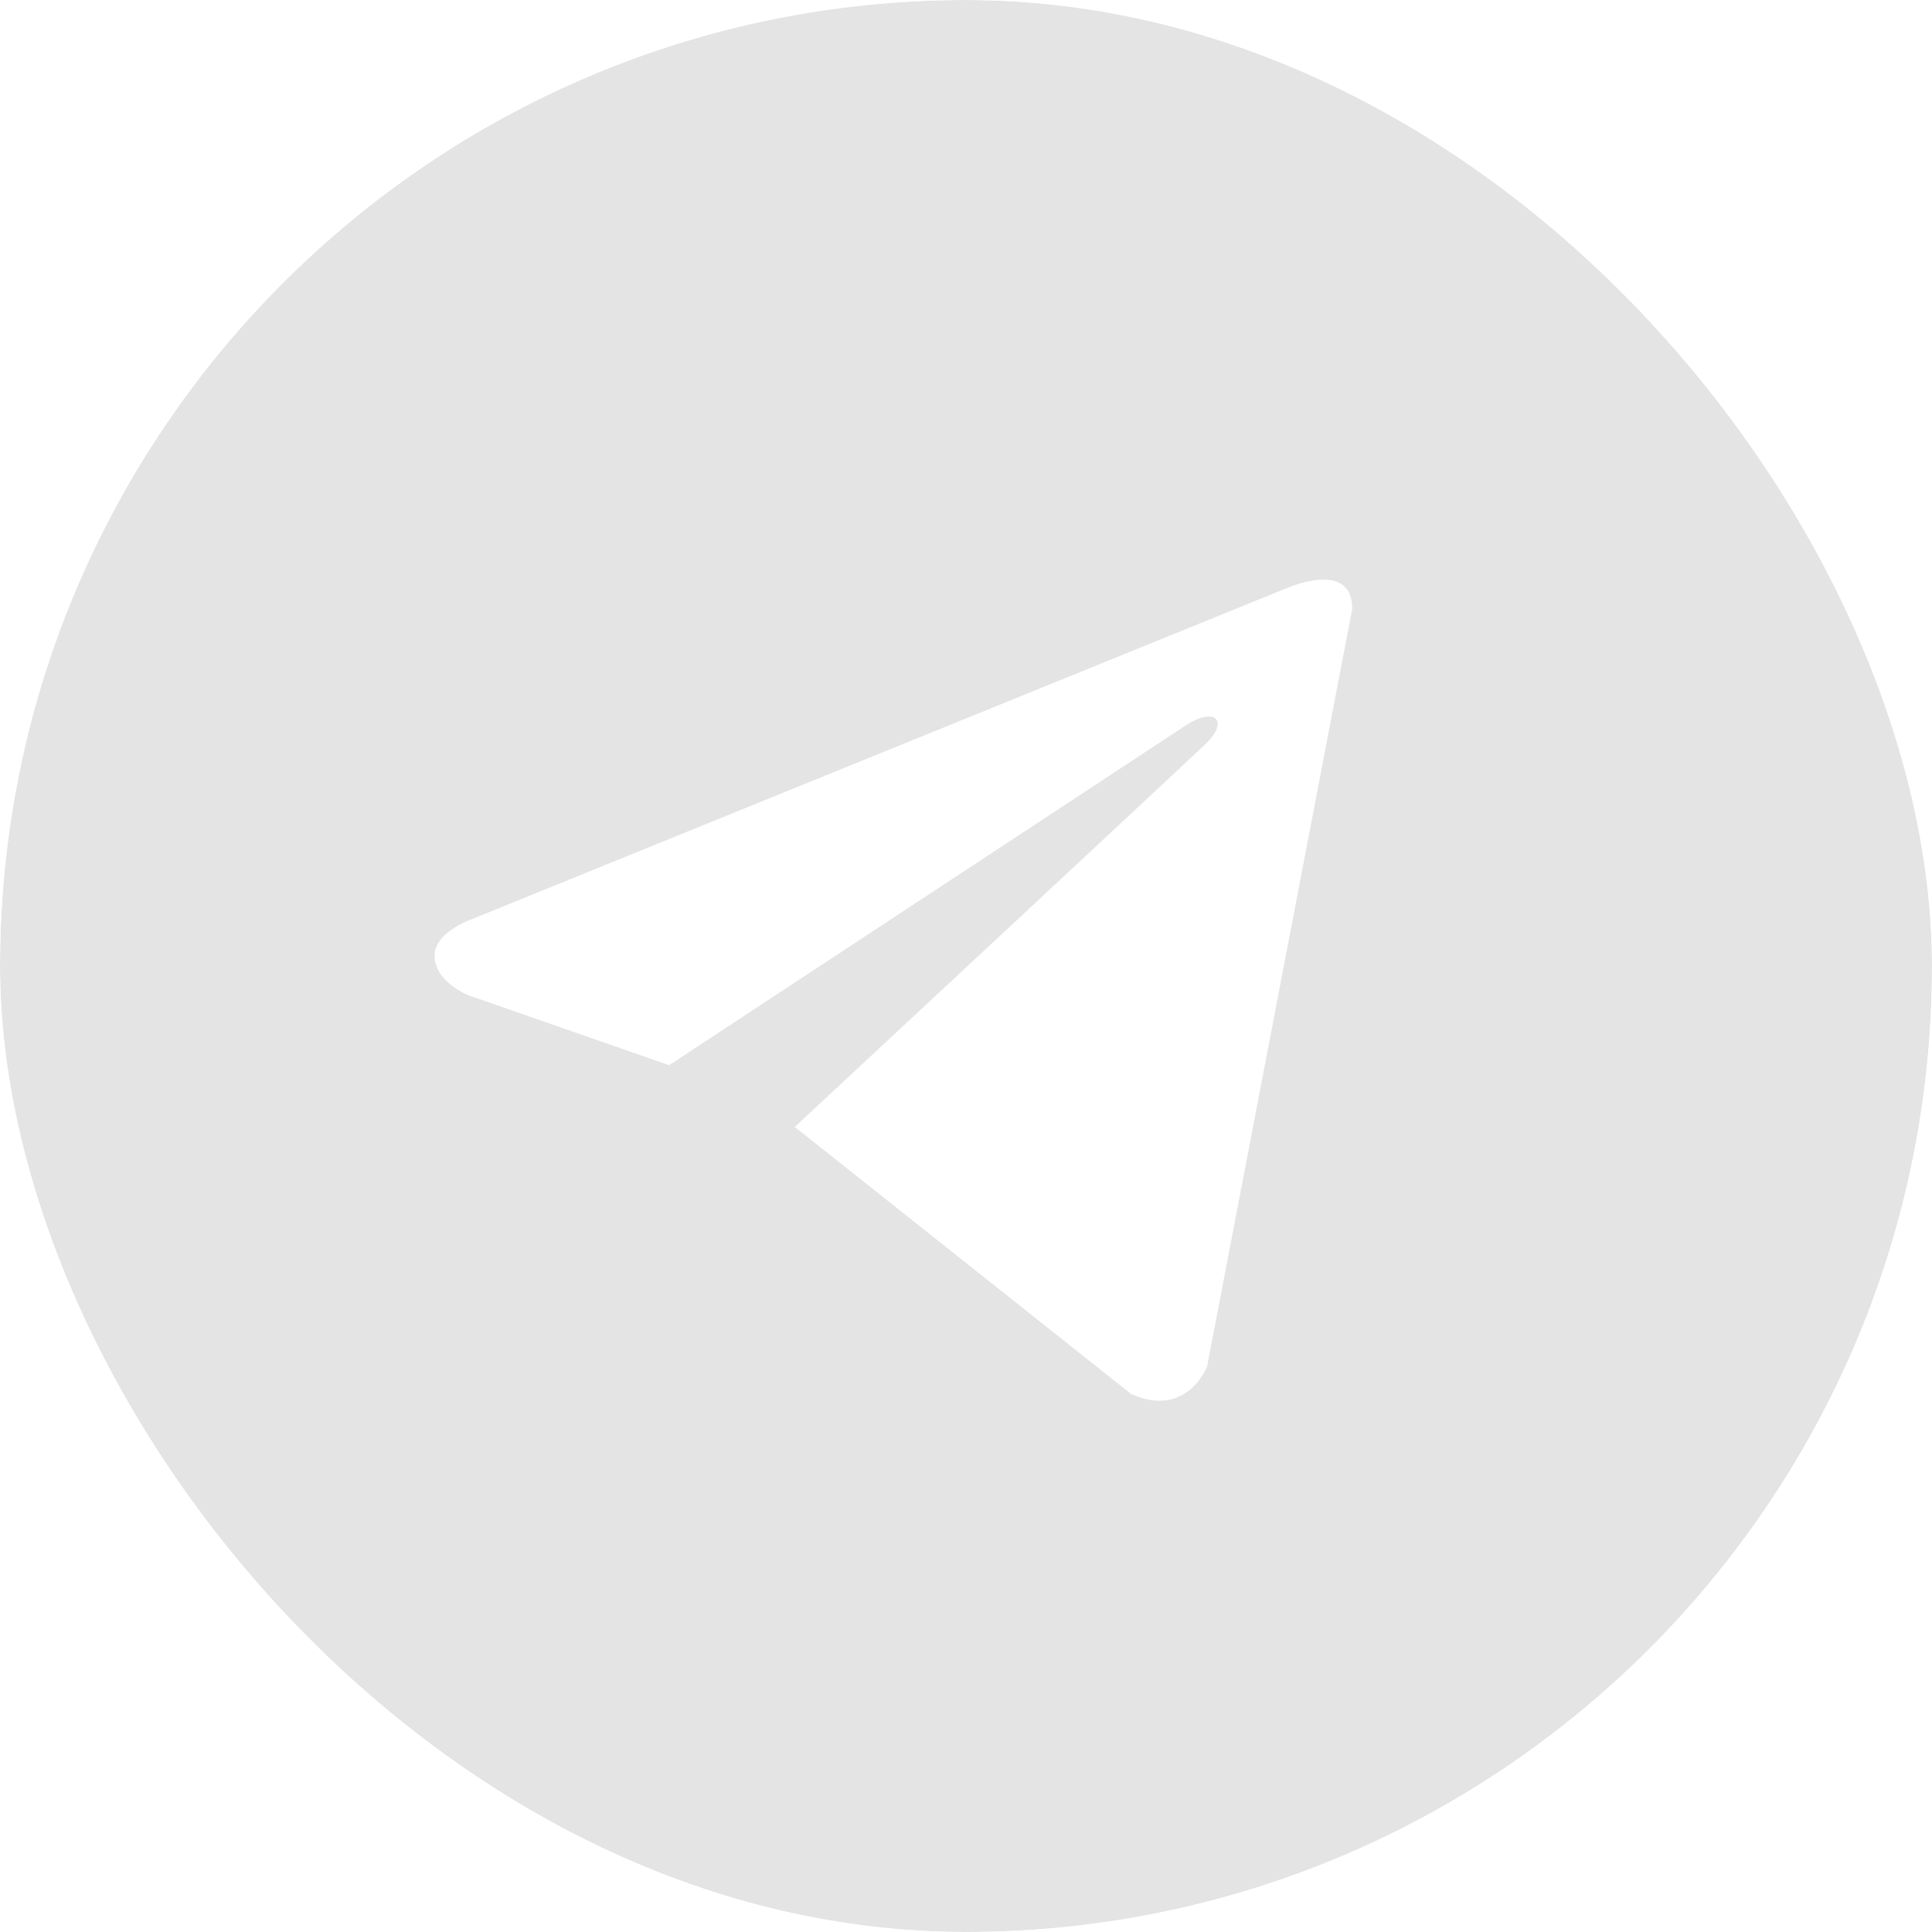 <?xml version="1.0" encoding="UTF-8"?> <svg xmlns="http://www.w3.org/2000/svg" width="38" height="38" viewBox="0 0 38 38" fill="none"><g clip-path="url(#clip0_389_281)"><g filter="url(#filter0_b_389_281)"><rect width="38" height="38" fill="#DDDDDD" fill-opacity="0.8"></rect></g><path d="M26.597 11.973L23.742 26.878C23.742 26.878 23.342 27.912 22.245 27.416L15.657 22.185L15.627 22.17C16.517 21.343 23.417 14.918 23.718 14.627C24.185 14.176 23.895 13.907 23.353 14.248L13.161 20.951L9.229 19.581C9.229 19.581 8.61 19.353 8.55 18.857C8.49 18.361 9.249 18.092 9.249 18.092L25.279 11.58C25.279 11.58 26.597 10.98 26.597 11.973V11.973Z" fill="white"></path></g><defs><filter id="filter0_b_389_281" x="-20" y="-20" width="78" height="78" filterUnits="userSpaceOnUse" color-interpolation-filters="sRGB"><feFlood flood-opacity="0" result="BackgroundImageFix"></feFlood><feGaussianBlur in="BackgroundImageFix" stdDeviation="10"></feGaussianBlur><feComposite in2="SourceAlpha" operator="in" result="effect1_backgroundBlur_389_281"></feComposite><feBlend mode="normal" in="SourceGraphic" in2="effect1_backgroundBlur_389_281" result="shape"></feBlend></filter><clipPath id="clip0_389_281"><rect width="38" height="38" rx="19" fill="white"></rect></clipPath></defs></svg> 